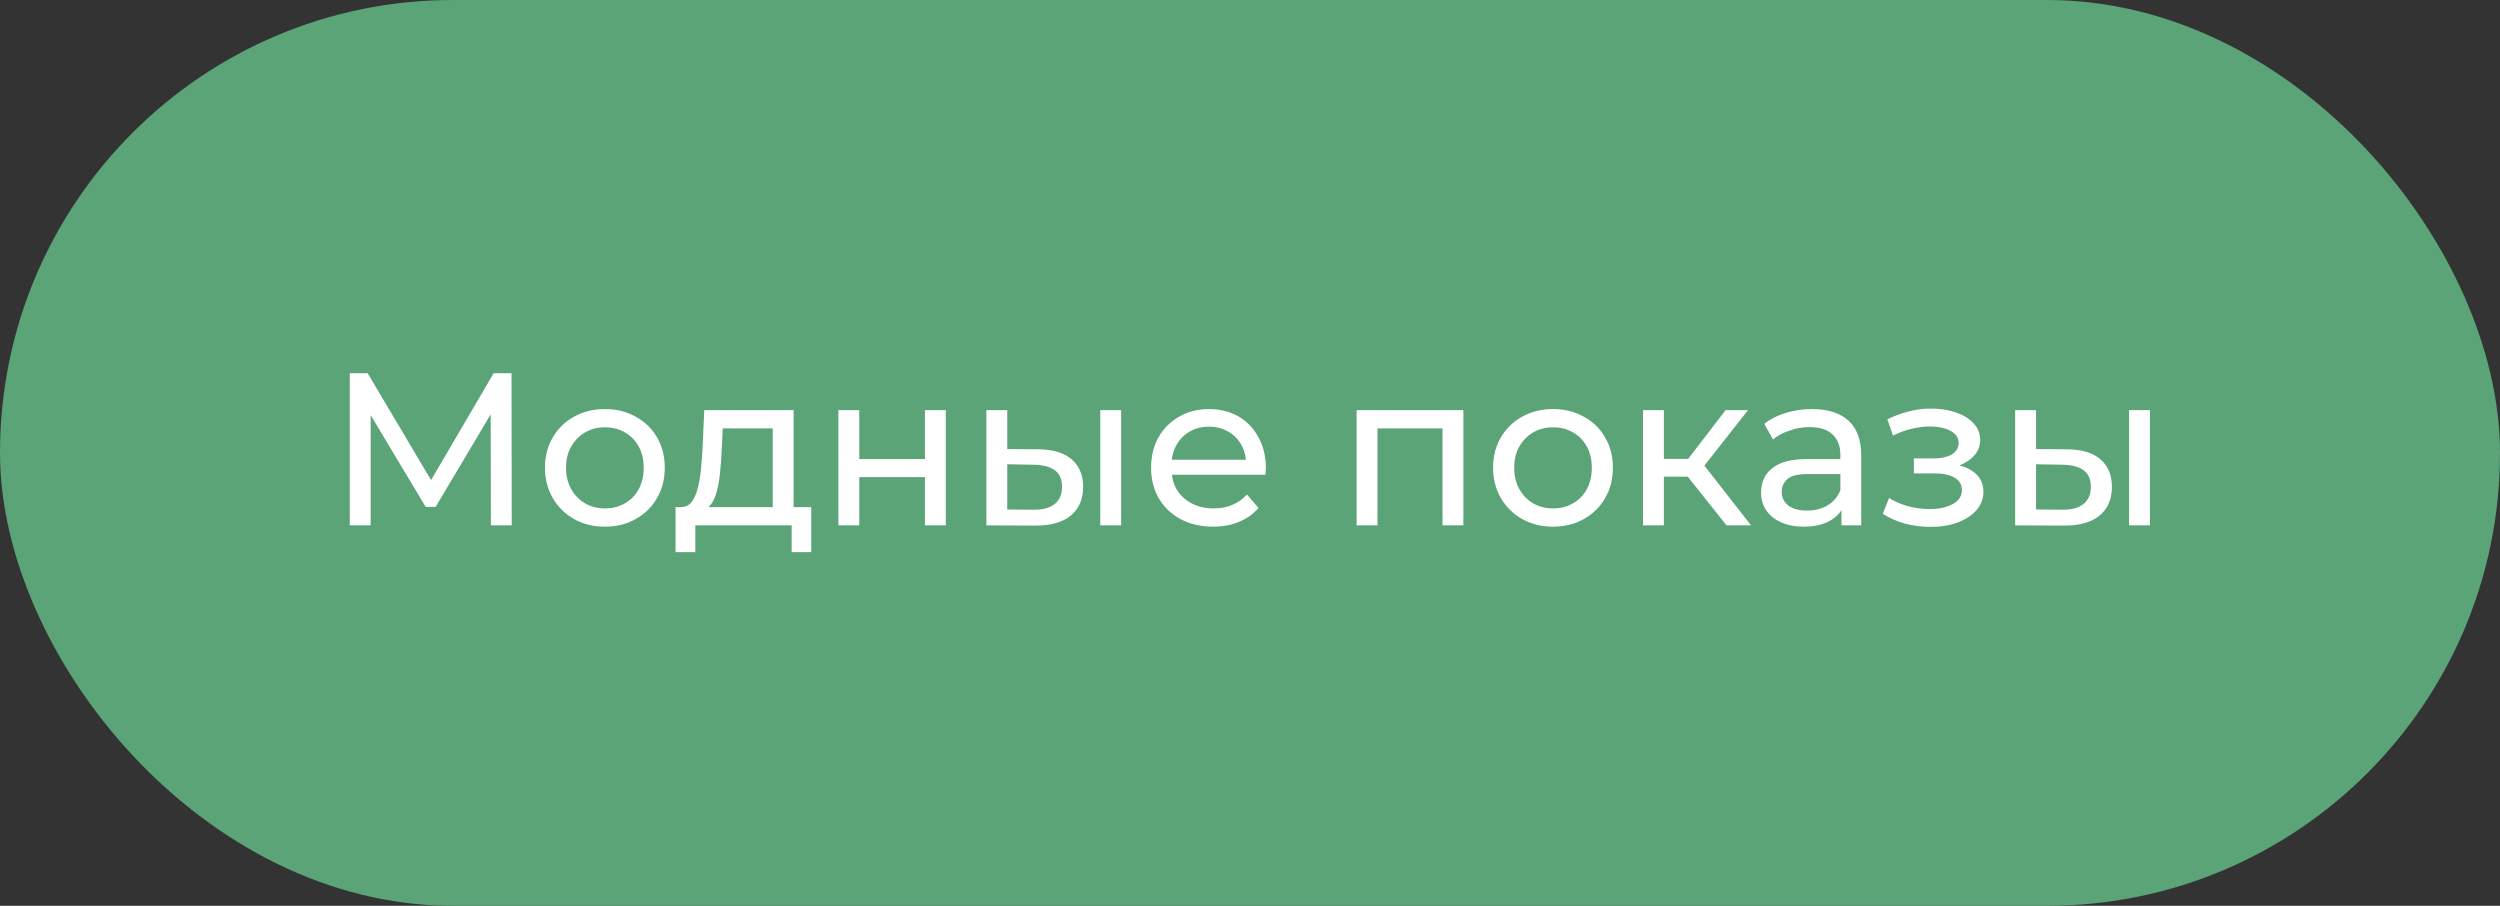 <?xml version="1.0" encoding="UTF-8"?> <svg xmlns="http://www.w3.org/2000/svg" width="138" height="50" viewBox="0 0 138 50" fill="none"><rect x="0" y="0" width="138" height="50" fill="#333333" stroke="none"/> <rect width="138" height="50" rx="25" fill="#5AA478"></rect> <path d="M19.308 29V20.6H20.292L24.06 26.948H23.532L27.252 20.6H28.236L28.248 29H27.096L27.084 22.412H27.36L24.048 27.98H23.496L20.16 22.412H20.46V29H19.308ZM33.395 29.072C32.755 29.072 32.187 28.932 31.691 28.652C31.195 28.372 30.803 27.988 30.515 27.5C30.227 27.004 30.083 26.444 30.083 25.82C30.083 25.188 30.227 24.628 30.515 24.14C30.803 23.652 31.195 23.272 31.691 23C32.187 22.72 32.755 22.58 33.395 22.58C34.027 22.58 34.591 22.72 35.087 23C35.591 23.272 35.983 23.652 36.263 24.14C36.551 24.62 36.695 25.18 36.695 25.82C36.695 26.452 36.551 27.012 36.263 27.5C35.983 27.988 35.591 28.372 35.087 28.652C34.591 28.932 34.027 29.072 33.395 29.072ZM33.395 28.064C33.803 28.064 34.167 27.972 34.487 27.788C34.815 27.604 35.071 27.344 35.255 27.008C35.439 26.664 35.531 26.268 35.531 25.82C35.531 25.364 35.439 24.972 35.255 24.644C35.071 24.308 34.815 24.048 34.487 23.864C34.167 23.68 33.803 23.588 33.395 23.588C32.987 23.588 32.623 23.68 32.303 23.864C31.983 24.048 31.727 24.308 31.535 24.644C31.343 24.972 31.247 25.364 31.247 25.82C31.247 26.268 31.343 26.664 31.535 27.008C31.727 27.344 31.983 27.604 32.303 27.788C32.623 27.972 32.987 28.064 33.395 28.064ZM42.655 28.46V23.648H39.895L39.835 24.872C39.819 25.272 39.791 25.66 39.751 26.036C39.719 26.404 39.663 26.744 39.583 27.056C39.511 27.368 39.403 27.624 39.259 27.824C39.115 28.024 38.923 28.148 38.683 28.196L37.543 27.992C37.791 28 37.991 27.92 38.143 27.752C38.295 27.576 38.411 27.336 38.491 27.032C38.579 26.728 38.643 26.384 38.683 26C38.723 25.608 38.755 25.204 38.779 24.788L38.875 22.64H43.807V28.46H42.655ZM37.291 30.476V27.992H44.779V30.476H43.699V29H38.383V30.476H37.291ZM46.28 29V22.64H47.432V25.34H51.056V22.64H52.208V29H51.056V26.336H47.432V29H46.28ZM60.736 29V22.64H61.888V29H60.736ZM57.316 24.8C58.124 24.808 58.736 24.992 59.152 25.352C59.576 25.712 59.788 26.22 59.788 26.876C59.788 27.564 59.556 28.096 59.092 28.472C58.636 28.84 57.98 29.02 57.124 29.012L54.448 29V22.64H55.6V24.788L57.316 24.8ZM57.04 28.136C57.552 28.144 57.944 28.04 58.216 27.824C58.488 27.608 58.624 27.288 58.624 26.864C58.624 26.448 58.488 26.144 58.216 25.952C57.952 25.76 57.56 25.66 57.04 25.652L55.6 25.628V28.124L57.04 28.136ZM66.96 29.072C66.28 29.072 65.68 28.932 65.16 28.652C64.648 28.372 64.248 27.988 63.96 27.5C63.68 27.012 63.54 26.452 63.54 25.82C63.54 25.188 63.676 24.628 63.948 24.14C64.228 23.652 64.608 23.272 65.088 23C65.576 22.72 66.124 22.58 66.732 22.58C67.348 22.58 67.892 22.716 68.364 22.988C68.836 23.26 69.204 23.644 69.468 24.14C69.74 24.628 69.876 25.2 69.876 25.856C69.876 25.904 69.872 25.96 69.864 26.024C69.864 26.088 69.86 26.148 69.852 26.204H64.44V25.376H69.252L68.784 25.664C68.792 25.256 68.708 24.892 68.532 24.572C68.356 24.252 68.112 24.004 67.8 23.828C67.496 23.644 67.14 23.552 66.732 23.552C66.332 23.552 65.976 23.644 65.664 23.828C65.352 24.004 65.108 24.256 64.932 24.584C64.756 24.904 64.668 25.272 64.668 25.688V25.88C64.668 26.304 64.764 26.684 64.956 27.02C65.156 27.348 65.432 27.604 65.784 27.788C66.136 27.972 66.54 28.064 66.996 28.064C67.372 28.064 67.712 28 68.016 27.872C68.328 27.744 68.6 27.552 68.832 27.296L69.468 28.04C69.18 28.376 68.82 28.632 68.388 28.808C67.964 28.984 67.488 29.072 66.96 29.072ZM74.885 29V22.64H80.778V29H79.626V23.36L79.901 23.648H75.761L76.037 23.36V29H74.885ZM85.731 29.072C85.091 29.072 84.523 28.932 84.027 28.652C83.531 28.372 83.139 27.988 82.851 27.5C82.563 27.004 82.419 26.444 82.419 25.82C82.419 25.188 82.563 24.628 82.851 24.14C83.139 23.652 83.531 23.272 84.027 23C84.523 22.72 85.091 22.58 85.731 22.58C86.363 22.58 86.927 22.72 87.423 23C87.927 23.272 88.319 23.652 88.599 24.14C88.887 24.62 89.031 25.18 89.031 25.82C89.031 26.452 88.887 27.012 88.599 27.5C88.319 27.988 87.927 28.372 87.423 28.652C86.927 28.932 86.363 29.072 85.731 29.072ZM85.731 28.064C86.139 28.064 86.503 27.972 86.823 27.788C87.151 27.604 87.407 27.344 87.591 27.008C87.775 26.664 87.867 26.268 87.867 25.82C87.867 25.364 87.775 24.972 87.591 24.644C87.407 24.308 87.151 24.048 86.823 23.864C86.503 23.68 86.139 23.588 85.731 23.588C85.323 23.588 84.959 23.68 84.639 23.864C84.319 24.048 84.063 24.308 83.871 24.644C83.679 24.972 83.583 25.364 83.583 25.82C83.583 26.268 83.679 26.664 83.871 27.008C84.063 27.344 84.319 27.604 84.639 27.788C84.959 27.972 85.323 28.064 85.731 28.064ZM95.302 29L92.842 25.904L93.79 25.328L96.658 29H95.302ZM90.694 29V22.64H91.846V29H90.694ZM91.498 26.312V25.328H93.598V26.312H91.498ZM93.886 25.952L92.818 25.808L95.254 22.64H96.49L93.886 25.952ZM101.649 29V27.656L101.589 27.404V25.112C101.589 24.624 101.445 24.248 101.157 23.984C100.877 23.712 100.453 23.576 99.885 23.576C99.509 23.576 99.141 23.64 98.781 23.768C98.421 23.888 98.117 24.052 97.869 24.26L97.389 23.396C97.717 23.132 98.109 22.932 98.565 22.796C99.029 22.652 99.513 22.58 100.017 22.58C100.889 22.58 101.561 22.792 102.033 23.216C102.505 23.64 102.741 24.288 102.741 25.16V29H101.649ZM99.561 29.072C99.089 29.072 98.673 28.992 98.313 28.832C97.961 28.672 97.689 28.452 97.497 28.172C97.305 27.884 97.209 27.56 97.209 27.2C97.209 26.856 97.289 26.544 97.449 26.264C97.617 25.984 97.885 25.76 98.253 25.592C98.629 25.424 99.133 25.34 99.765 25.34H101.781V26.168H99.813C99.237 26.168 98.849 26.264 98.649 26.456C98.449 26.648 98.349 26.88 98.349 27.152C98.349 27.464 98.473 27.716 98.721 27.908C98.969 28.092 99.313 28.184 99.753 28.184C100.185 28.184 100.561 28.088 100.881 27.896C101.209 27.704 101.445 27.424 101.589 27.056L101.817 27.848C101.665 28.224 101.397 28.524 101.013 28.748C100.629 28.964 100.145 29.072 99.561 29.072ZM106.57 29.084C106.09 29.084 105.618 29.024 105.154 28.904C104.698 28.776 104.29 28.596 103.93 28.364L104.278 27.488C104.582 27.68 104.93 27.832 105.322 27.944C105.714 28.048 106.11 28.1 106.51 28.1C106.878 28.1 107.194 28.056 107.458 27.968C107.73 27.88 107.938 27.76 108.082 27.608C108.226 27.448 108.298 27.264 108.298 27.056C108.298 26.76 108.166 26.532 107.902 26.372C107.638 26.212 107.27 26.132 106.798 26.132H105.646V25.304H106.726C107.006 25.304 107.25 25.272 107.458 25.208C107.666 25.144 107.826 25.048 107.938 24.92C108.058 24.784 108.118 24.628 108.118 24.452C108.118 24.26 108.05 24.096 107.914 23.96C107.778 23.824 107.586 23.72 107.338 23.648C107.098 23.576 106.814 23.54 106.486 23.54C106.166 23.548 105.838 23.592 105.502 23.672C105.174 23.752 104.838 23.876 104.494 24.044L104.182 23.144C104.566 22.96 104.942 22.82 105.31 22.724C105.686 22.62 106.058 22.564 106.426 22.556C106.978 22.54 107.47 22.604 107.902 22.748C108.334 22.884 108.674 23.084 108.922 23.348C109.178 23.612 109.306 23.924 109.306 24.284C109.306 24.588 109.21 24.86 109.018 25.1C108.826 25.332 108.57 25.516 108.25 25.652C107.93 25.788 107.562 25.856 107.146 25.856L107.194 25.58C107.906 25.58 108.466 25.72 108.874 26C109.282 26.28 109.486 26.66 109.486 27.14C109.486 27.524 109.358 27.864 109.102 28.16C108.846 28.448 108.498 28.676 108.058 28.844C107.626 29.004 107.13 29.084 106.57 29.084ZM117.525 29V22.64H118.677V29H117.525ZM114.105 24.8C114.913 24.808 115.525 24.992 115.941 25.352C116.365 25.712 116.577 26.22 116.577 26.876C116.577 27.564 116.345 28.096 115.881 28.472C115.425 28.84 114.769 29.02 113.913 29.012L111.237 29V22.64H112.389V24.788L114.105 24.8ZM113.829 28.136C114.341 28.144 114.733 28.04 115.005 27.824C115.277 27.608 115.413 27.288 115.413 26.864C115.413 26.448 115.277 26.144 115.005 25.952C114.741 25.76 114.349 25.66 113.829 25.652L112.389 25.628V28.124L113.829 28.136Z" fill="white"></path> </svg> 
